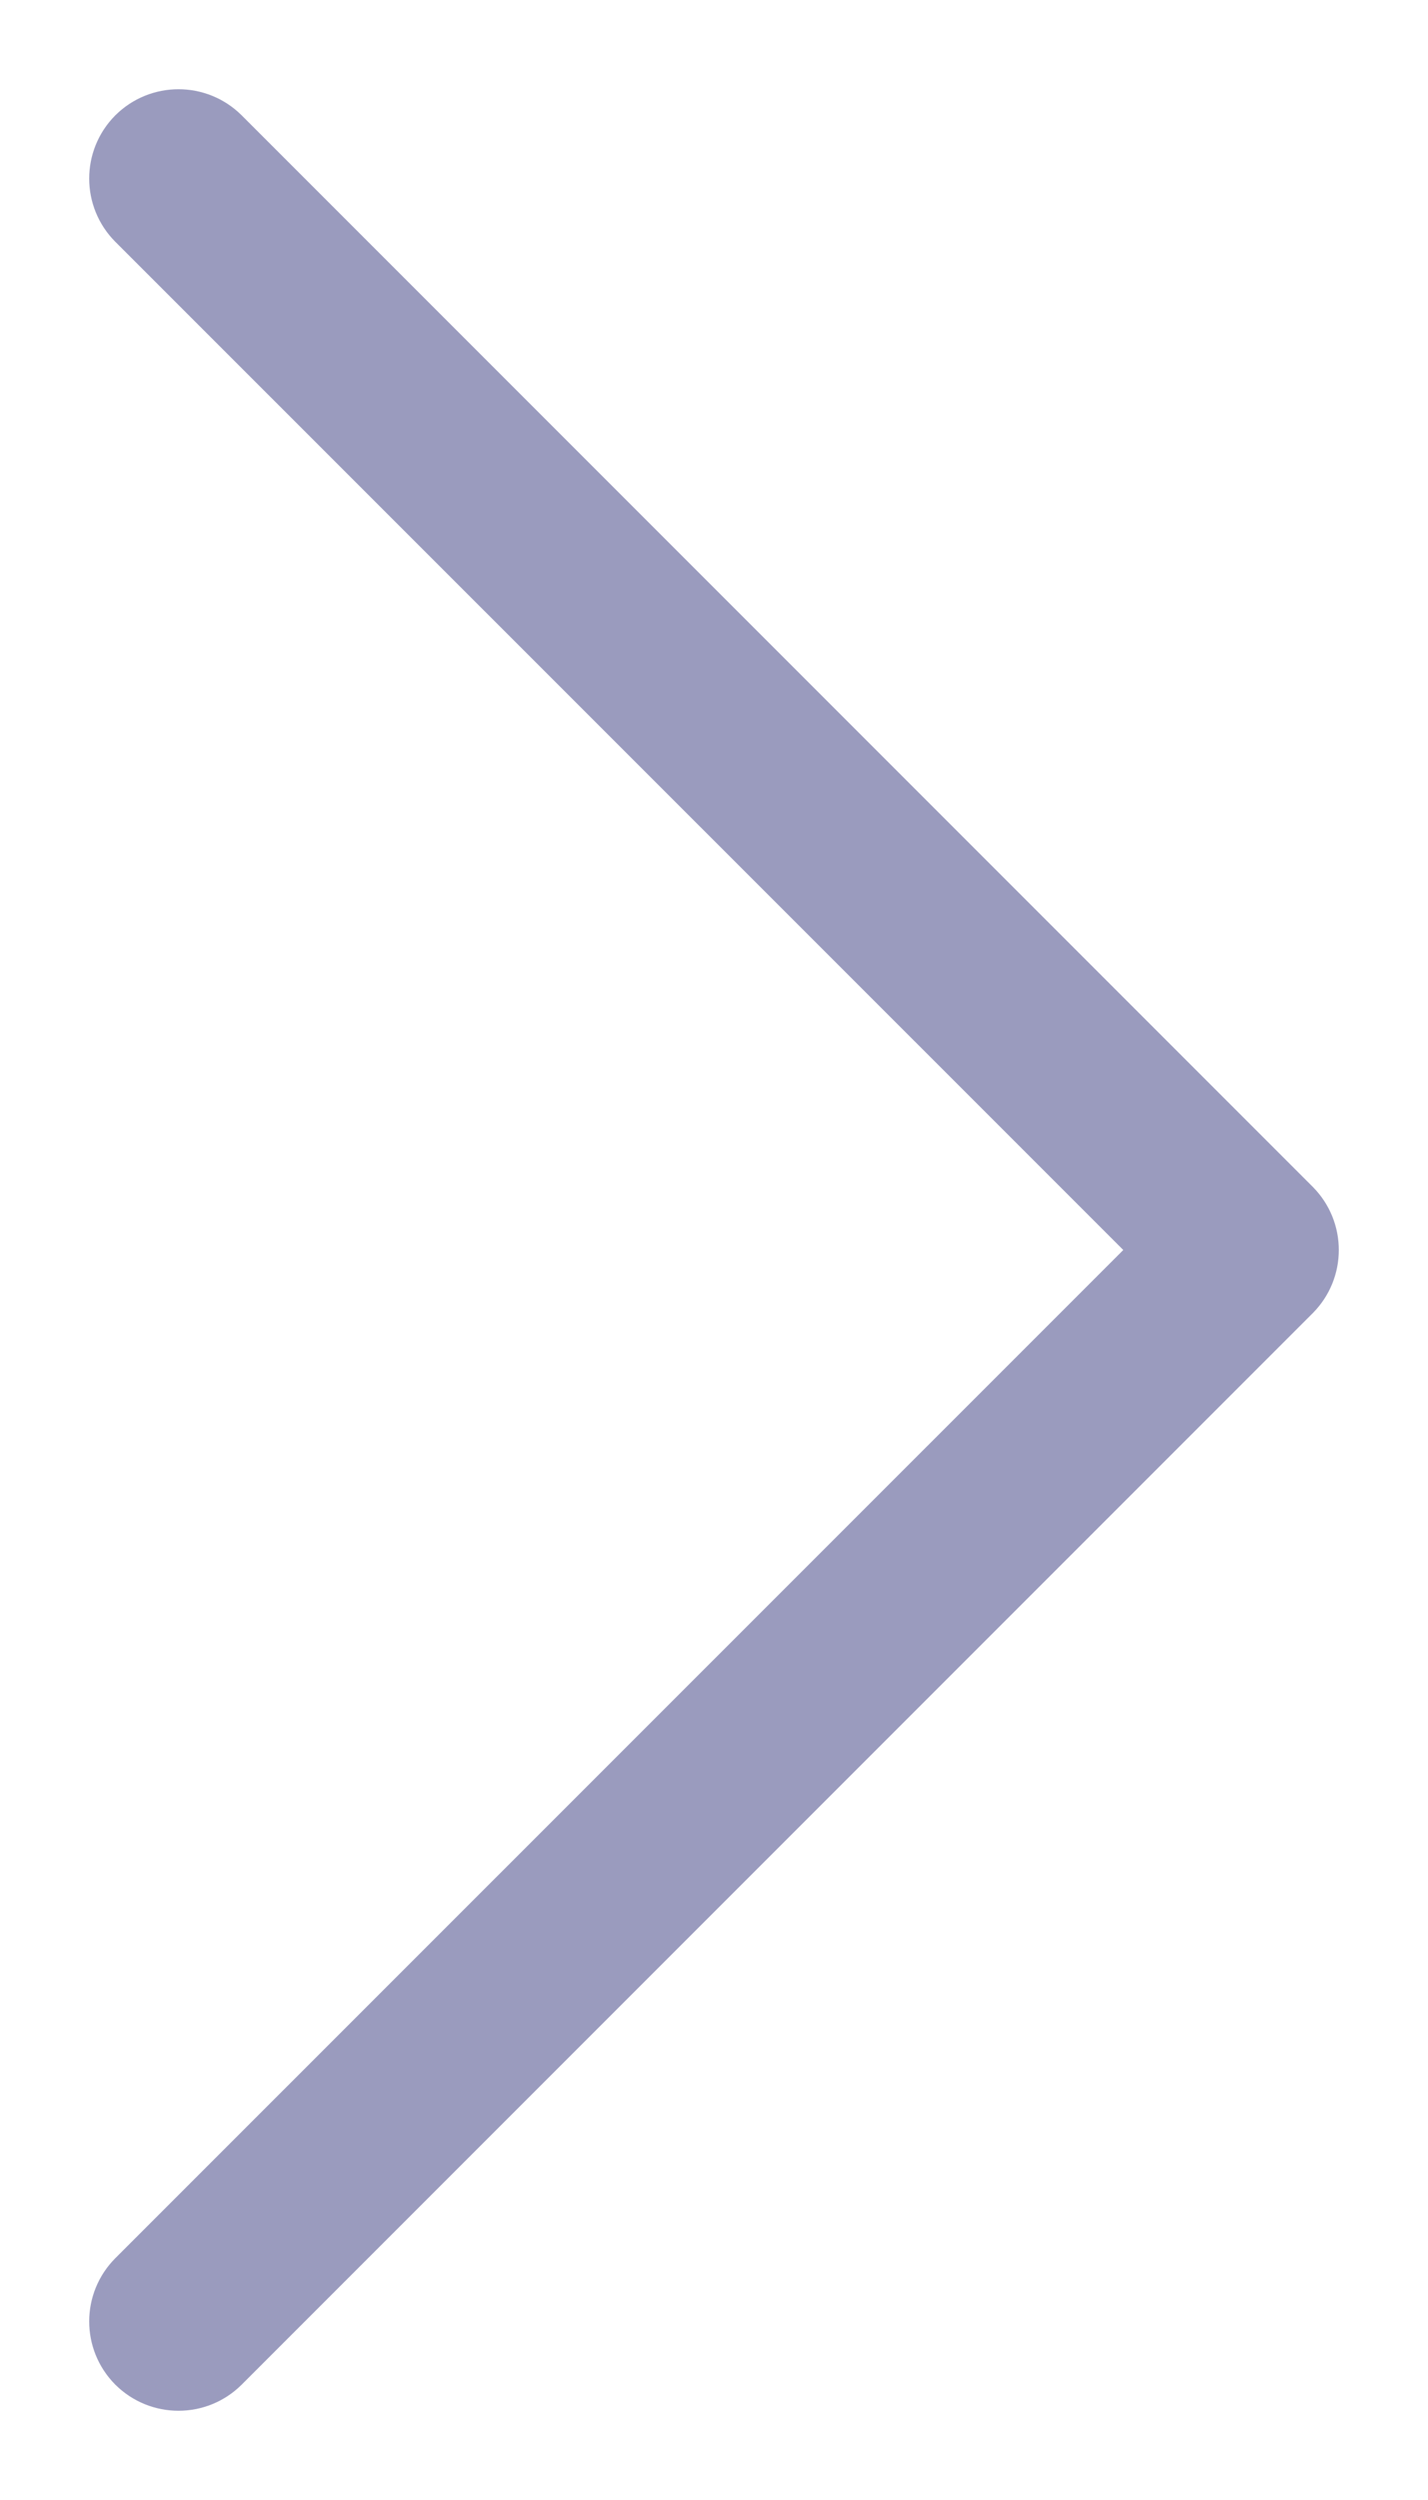 <svg width="8" height="14" viewBox="0 0 8 14" fill="none" xmlns="http://www.w3.org/2000/svg">
<path fill-rule="evenodd" clip-rule="evenodd" d="M0.646 0.646C0.451 0.842 0.451 1.158 0.646 1.354L6.293 7L0.646 12.646C0.451 12.842 0.451 13.158 0.646 13.354C0.842 13.549 1.158 13.549 1.354 13.354L7.354 7.354C7.549 7.158 7.549 6.842 7.354 6.646L1.354 0.646C1.158 0.451 0.842 0.451 0.646 0.646Z" fill="#9A9BBE"/>
</svg>
